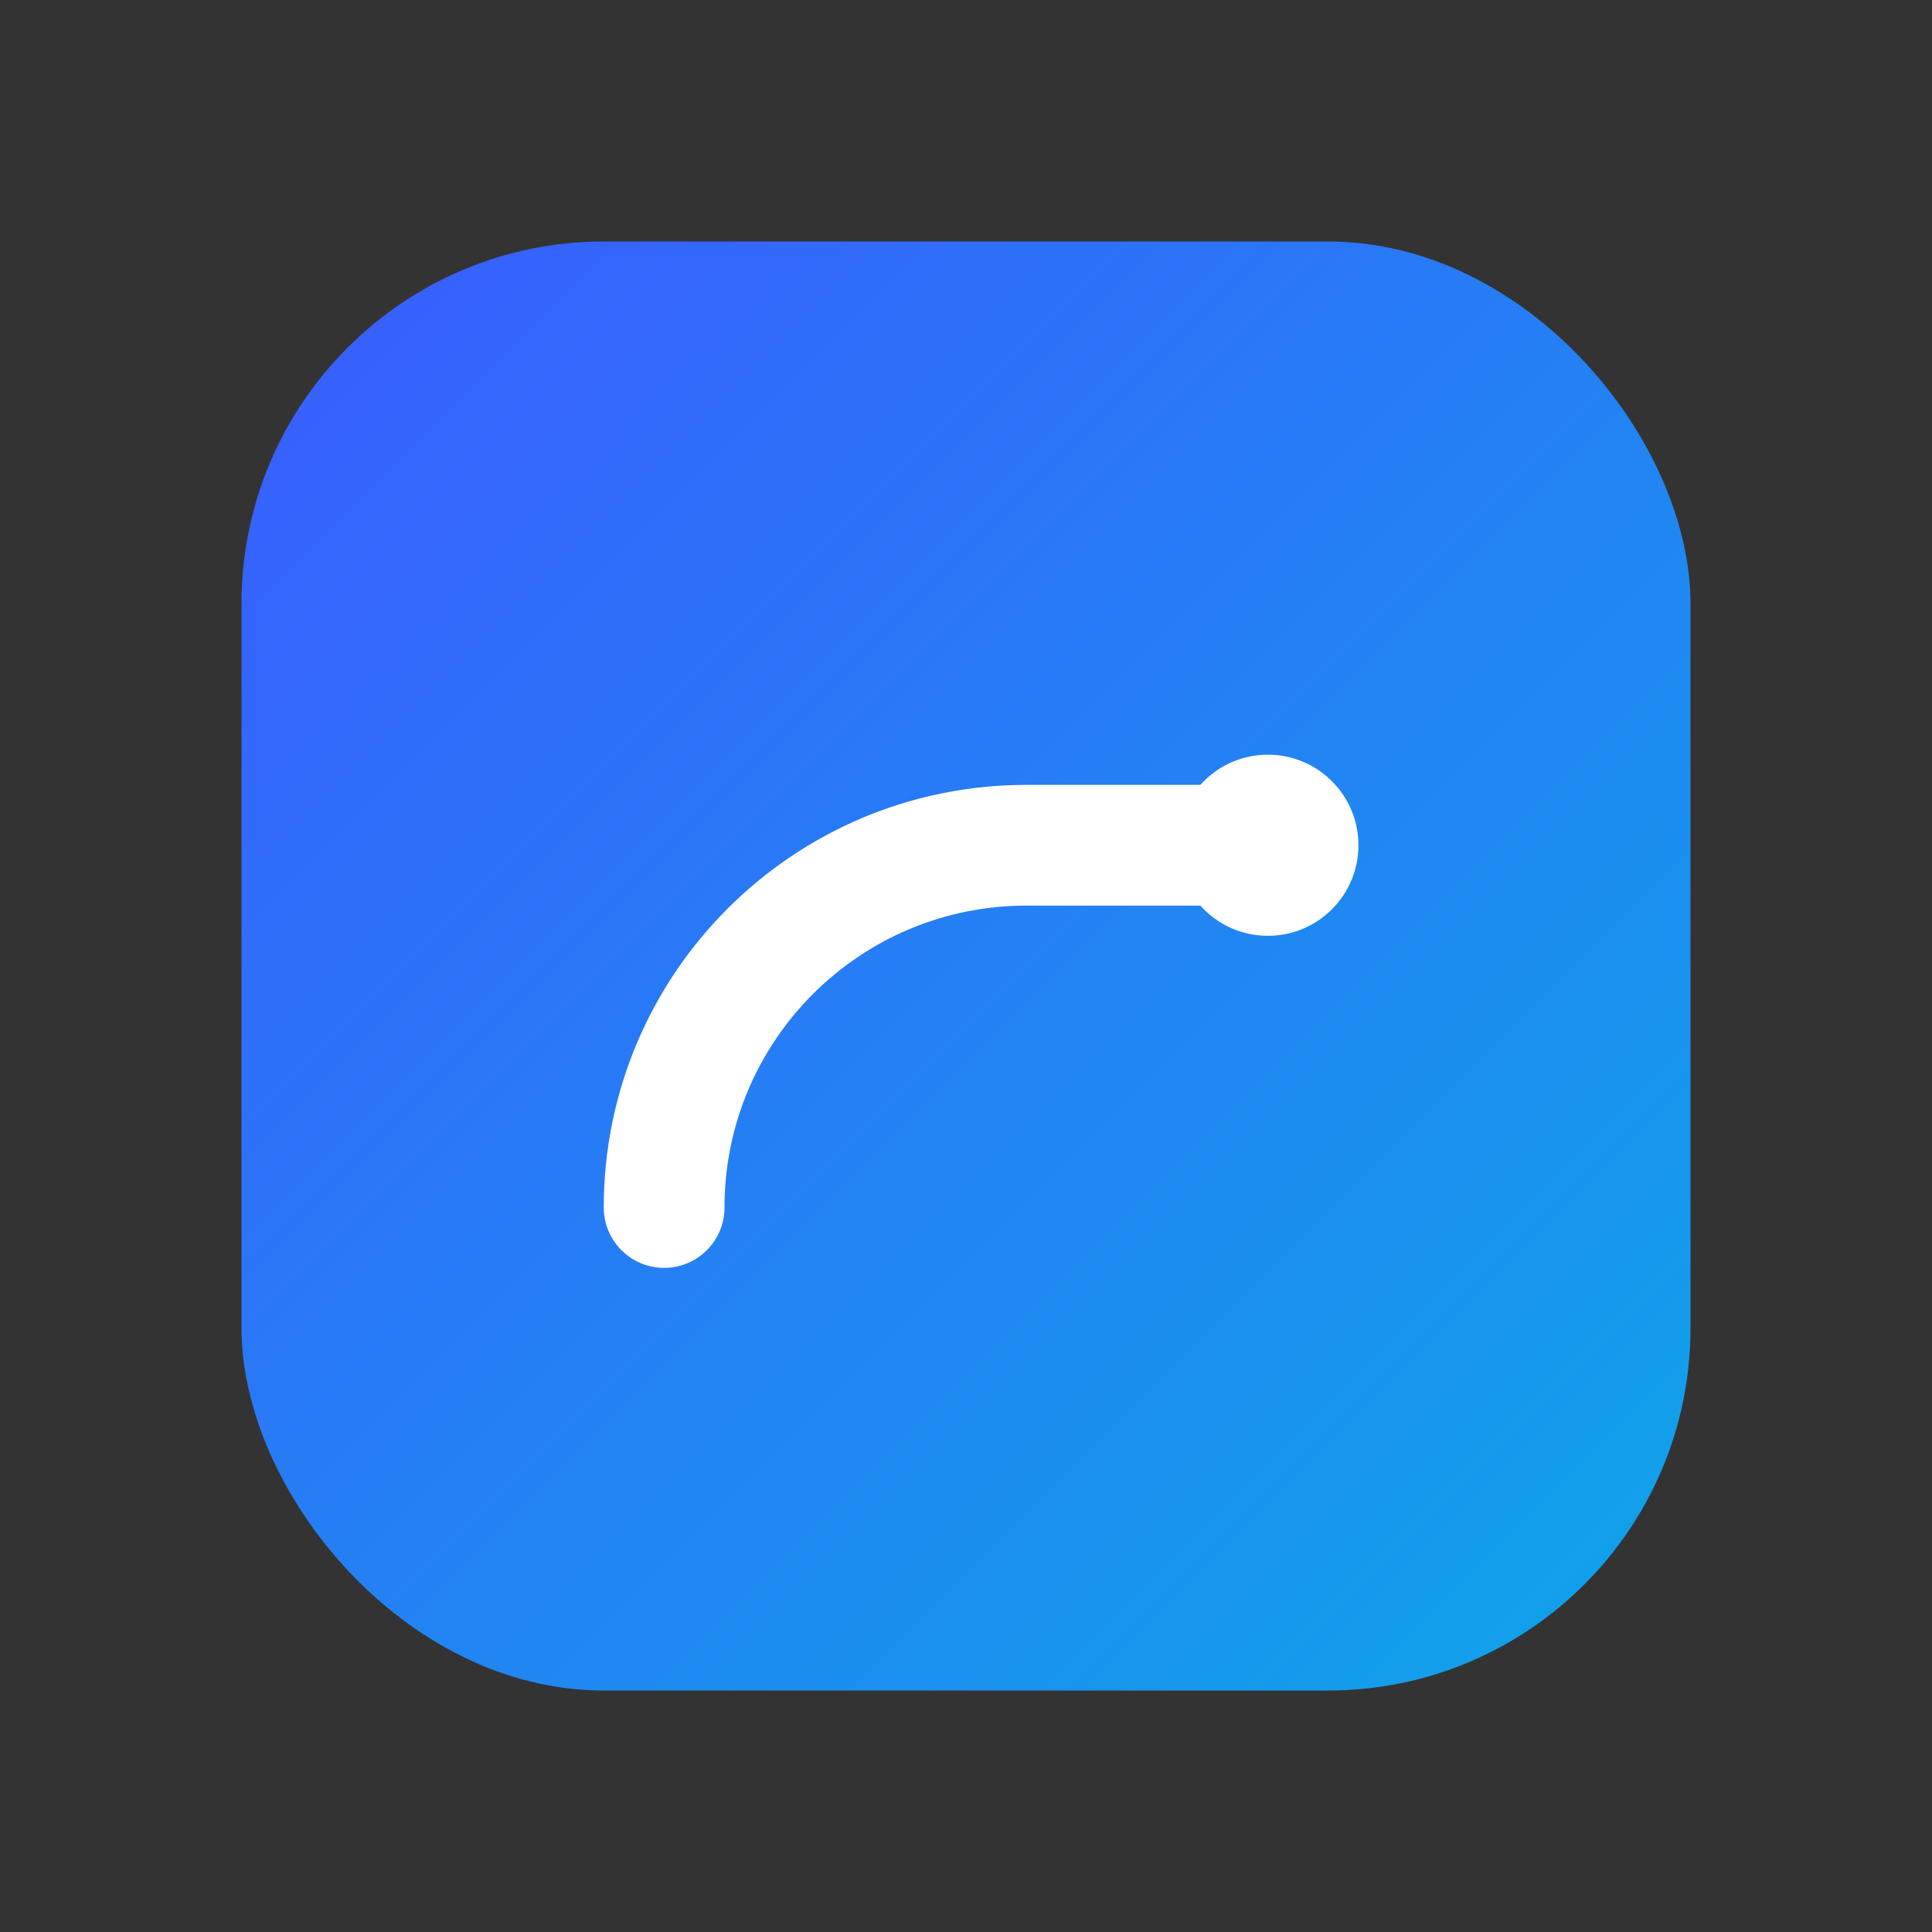 <svg xmlns="http://www.w3.org/2000/svg" viewBox="0 0 64 64">
  <rect x="0" y="0" width="64" height="64" fill="#333333" stroke="none"/>
  <defs>
    <linearGradient id="f" x1="0" x2="1" y1="0" y2="1">
      <stop offset="0" stop-color="#3a5bff"/>
      <stop offset="1" stop-color="#0ea5e9"/>
    </linearGradient>
  </defs>
  <rect x="8" y="8" width="48" height="48" rx="12" ry="12" fill="url(#f)"/>
  <path d="M22 40c0-6.627 5.373-12 12-12h8" stroke="white" stroke-width="4" fill="none" stroke-linecap="round"/>
  <circle cx="42" cy="28" r="3" fill="white"/>
</svg>